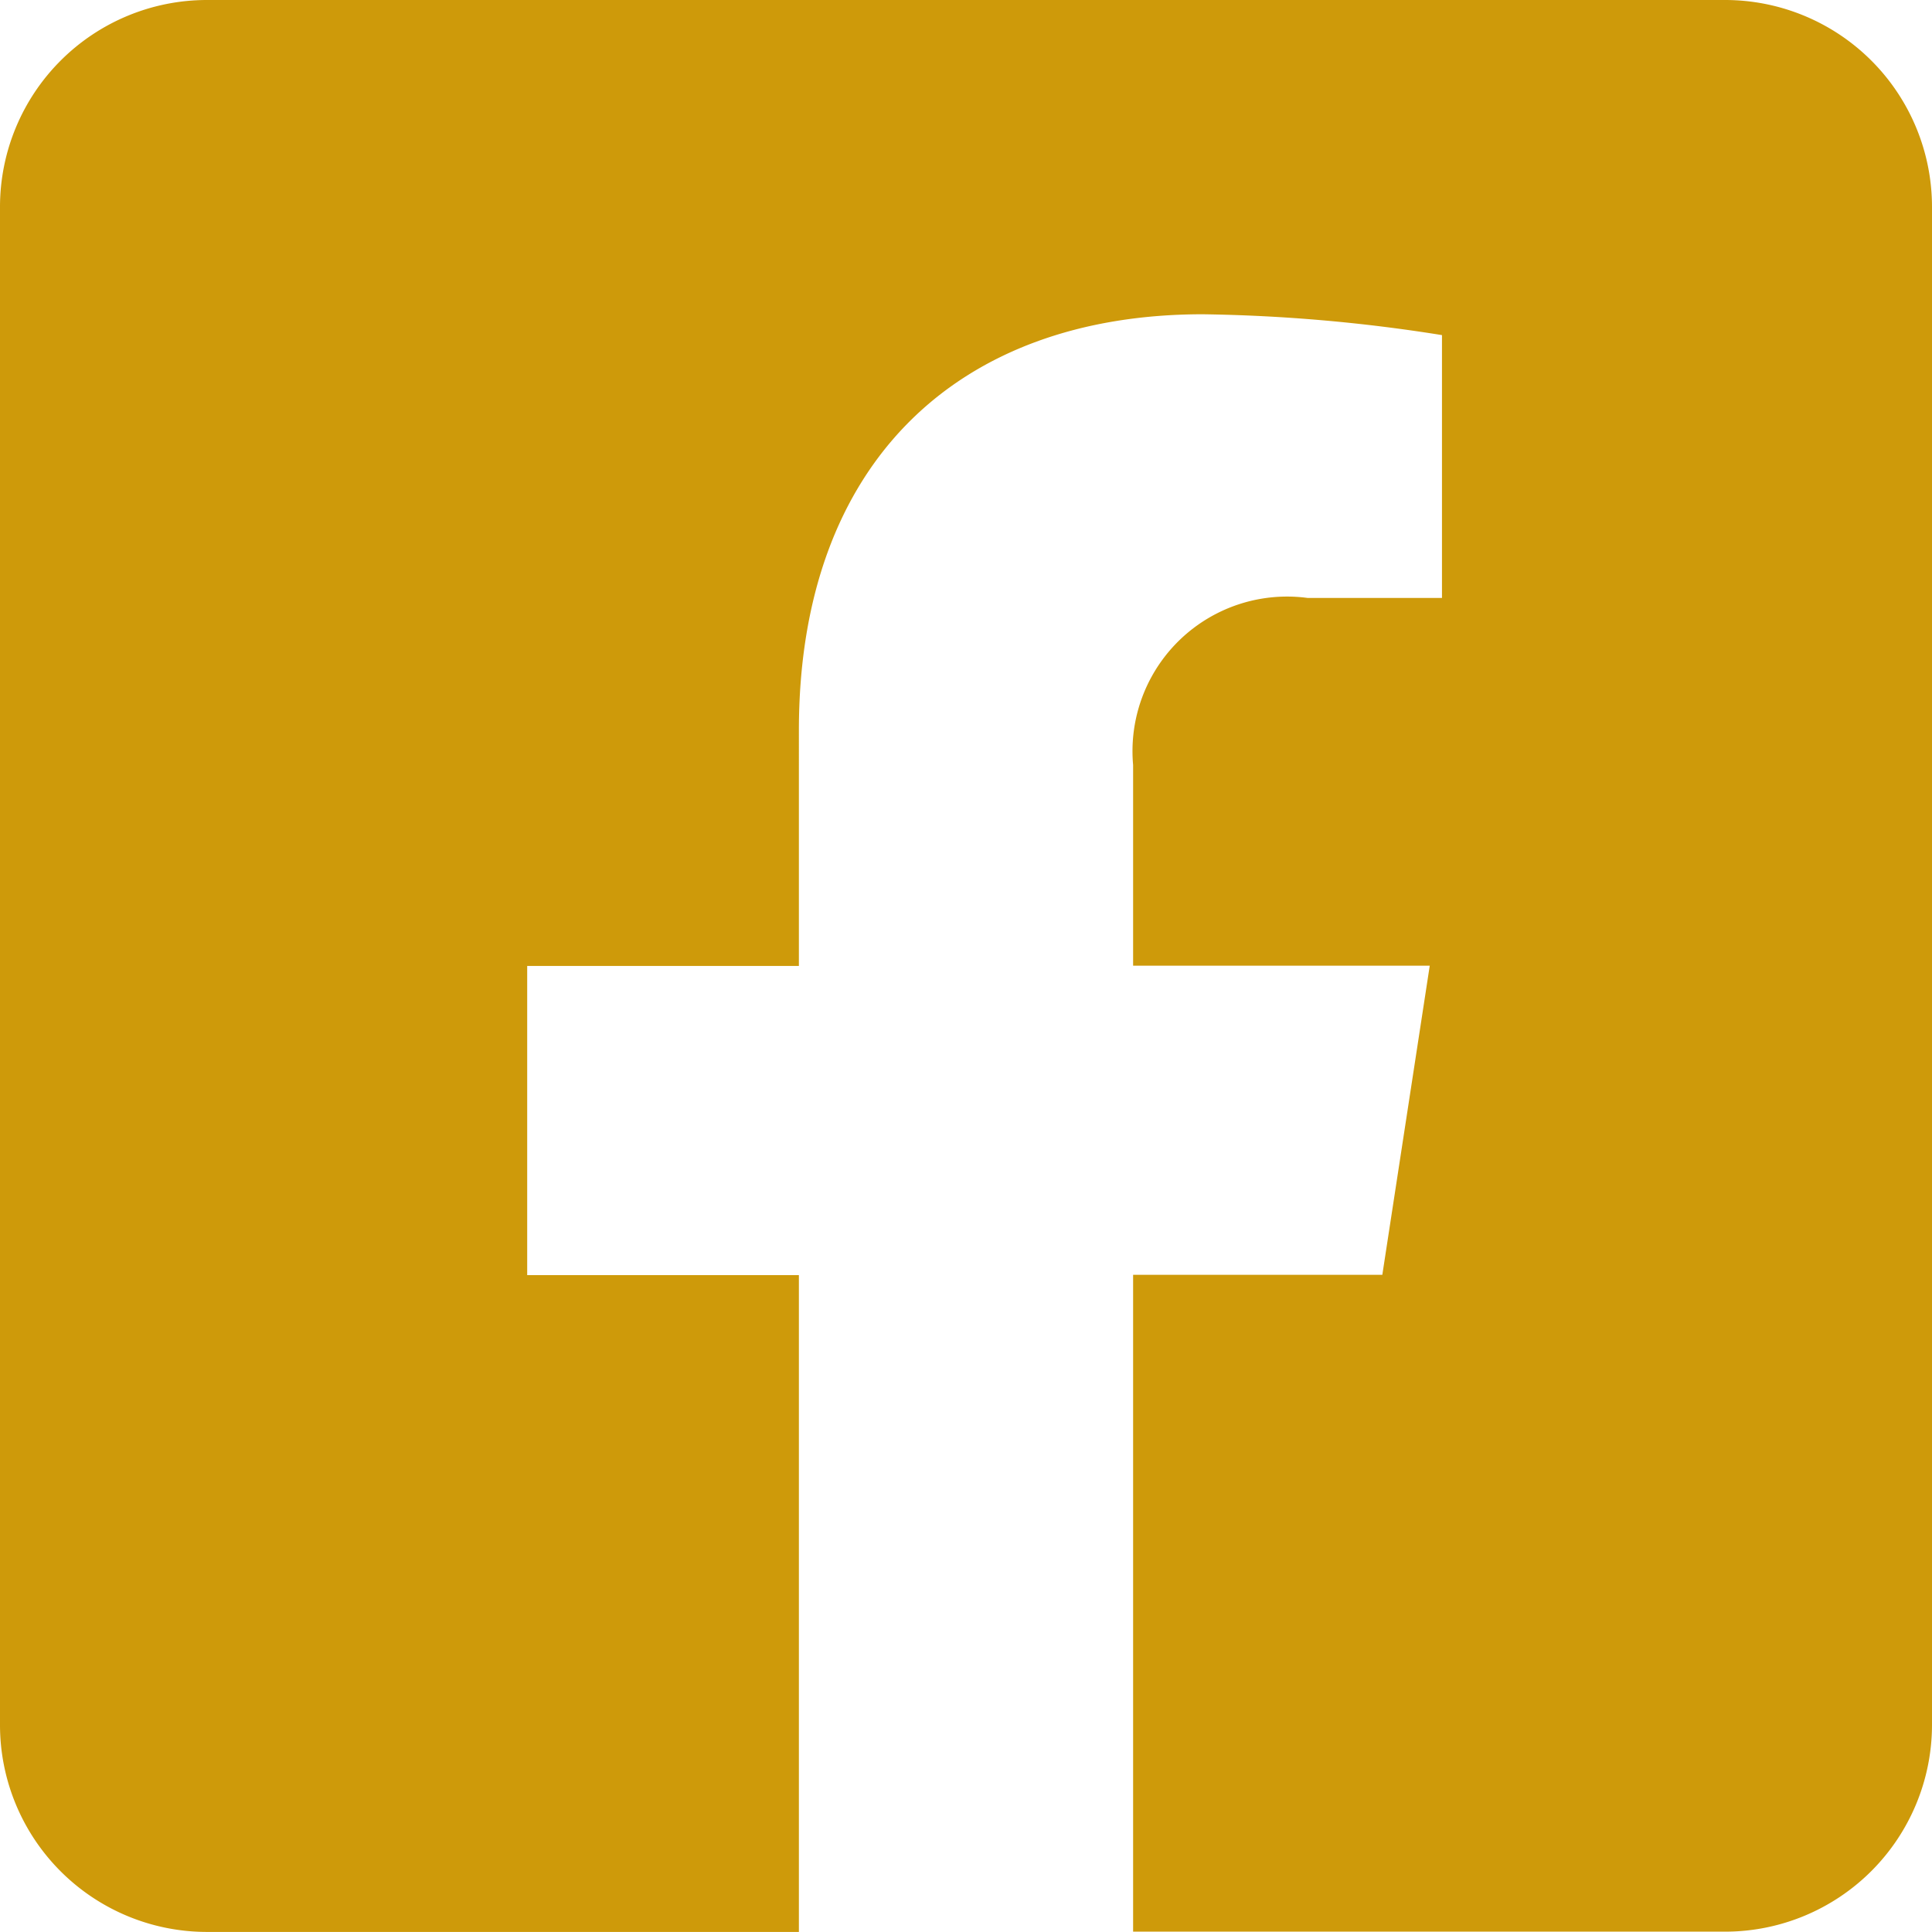 <svg xmlns="http://www.w3.org/2000/svg" width="28.273" height="28.272" viewBox="0 0 28.273 28.272">
  <path id="Icon_awesome-facebook-square" data-name="Icon awesome-facebook-square" d="M25.244,2.25H3.029A3.029,3.029,0,0,0,0,5.279V27.493a3.029,3.029,0,0,0,3.029,3.029h8.662V20.91H7.715V16.386h3.976V12.938c0-3.922,2.335-6.089,5.911-6.089a24.087,24.087,0,0,1,3.5.305V11H19.133a2.262,2.262,0,0,0-2.551,2.444v2.938h4.341l-.694,4.524H16.582v9.612h8.662a3.029,3.029,0,0,0,3.029-3.029V5.279A3.029,3.029,0,0,0,25.244,2.25Z" transform="translate(0 -2.25)" fill="#ce9a0a"/>
</svg>
